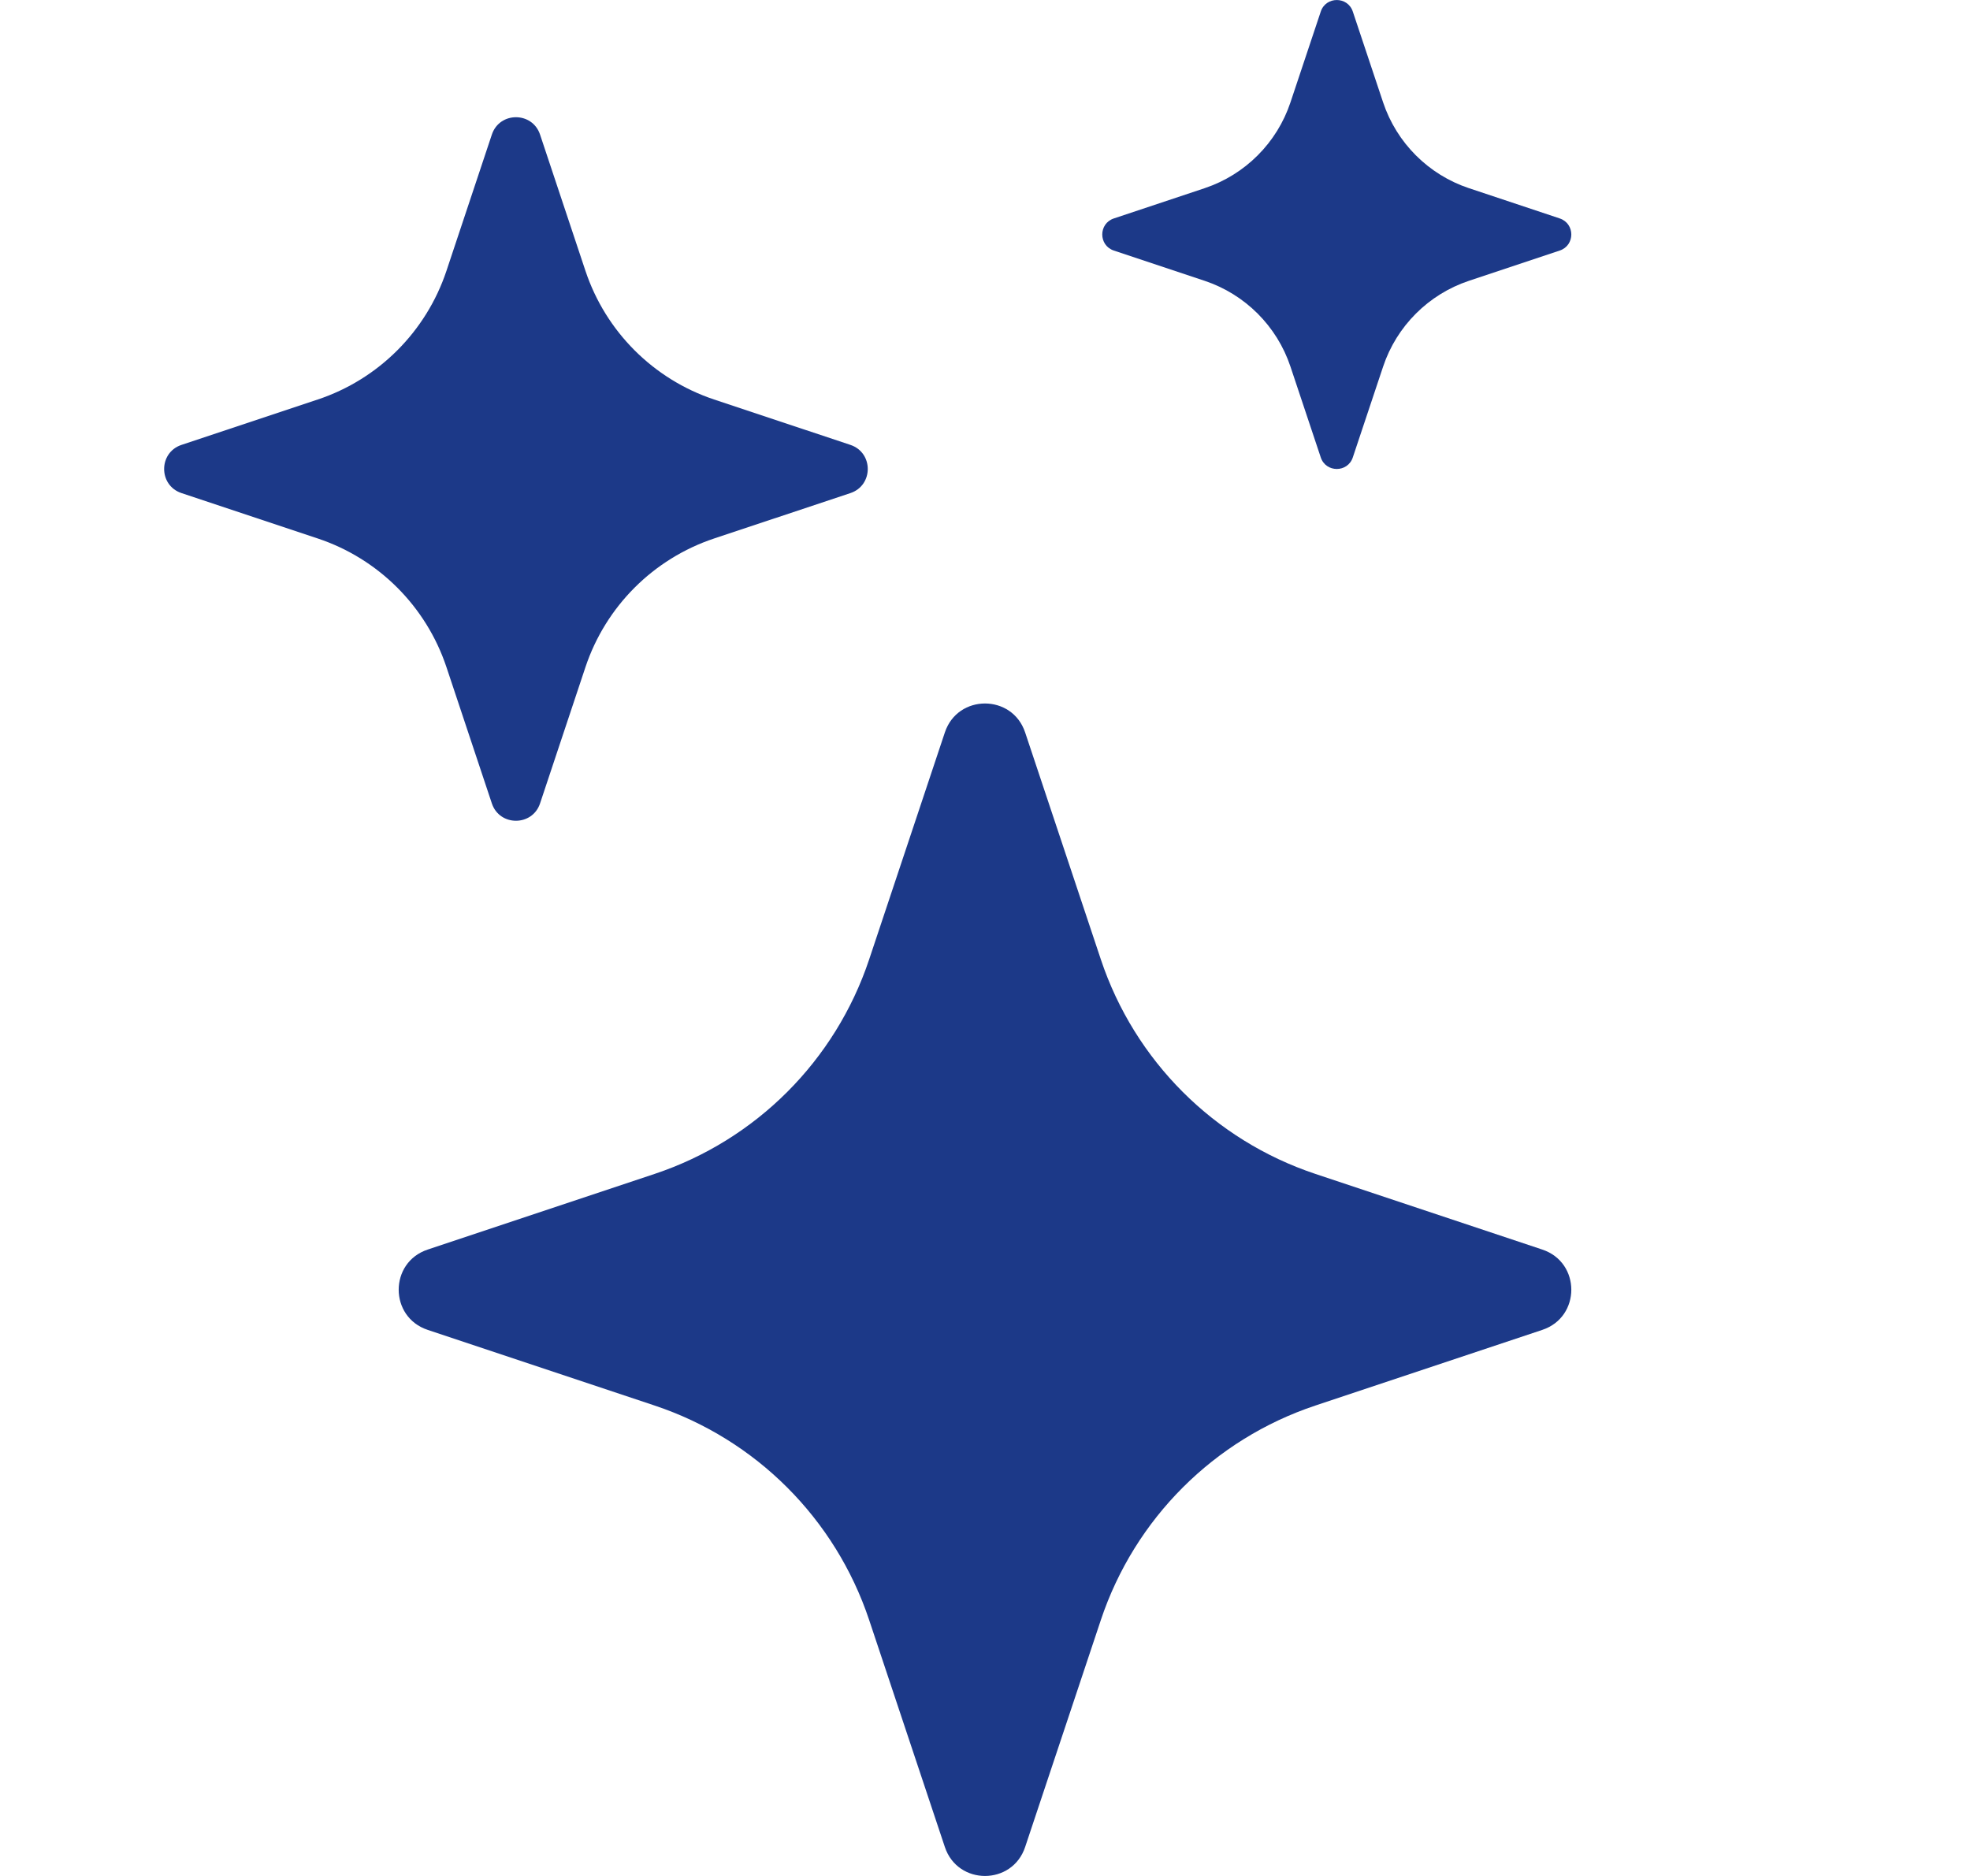 <svg width="21" height="20" viewBox="0 0 21 20" fill="none" xmlns="http://www.w3.org/2000/svg">
<path d="M10.072 7.809C10.209 7.397 10.791 7.397 10.928 7.809L11.735 10.229C12.095 11.308 12.942 12.155 14.021 12.515L16.441 13.322C16.853 13.459 16.853 14.041 16.441 14.178L14.021 14.985C12.942 15.345 12.095 16.192 11.735 17.271L10.928 19.691C10.791 20.103 10.209 20.103 10.072 19.691L9.265 17.271C8.905 16.192 8.058 15.345 6.979 14.985L4.559 14.178C4.147 14.041 4.147 13.459 4.559 13.322L6.979 12.515C8.058 12.155 8.905 11.308 9.265 10.229L10.072 7.809Z" fill="#1C3988"/>
<path d="M5.243 1.435C5.325 1.188 5.675 1.188 5.757 1.435L6.241 2.888C6.457 3.535 6.965 4.043 7.612 4.259L9.065 4.743C9.312 4.825 9.312 5.175 9.065 5.257L7.612 5.741C6.965 5.957 6.457 6.465 6.241 7.112L5.757 8.565C5.675 8.812 5.325 8.812 5.243 8.565L4.759 7.112C4.543 6.465 4.035 5.957 3.388 5.741L1.935 5.257C1.688 5.175 1.688 4.825 1.935 4.743L3.388 4.259C4.035 4.043 4.543 3.535 4.759 2.888L5.243 1.435Z" fill="#1C3988"/>
<path d="M14.079 0.124C14.133 -0.041 14.367 -0.041 14.421 0.124L14.744 1.092C14.888 1.523 15.227 1.862 15.658 2.006L16.627 2.329C16.791 2.384 16.791 2.616 16.627 2.671L15.658 2.994C15.227 3.138 14.888 3.477 14.744 3.908L14.421 4.876C14.367 5.041 14.133 5.041 14.079 4.876L13.756 3.908C13.612 3.477 13.273 3.138 12.842 2.994L11.873 2.671C11.709 2.616 11.709 2.384 11.873 2.329L12.842 2.006C13.273 1.862 13.612 1.523 13.756 1.092L14.079 0.124Z" fill="#1C3988"/>
</svg>
